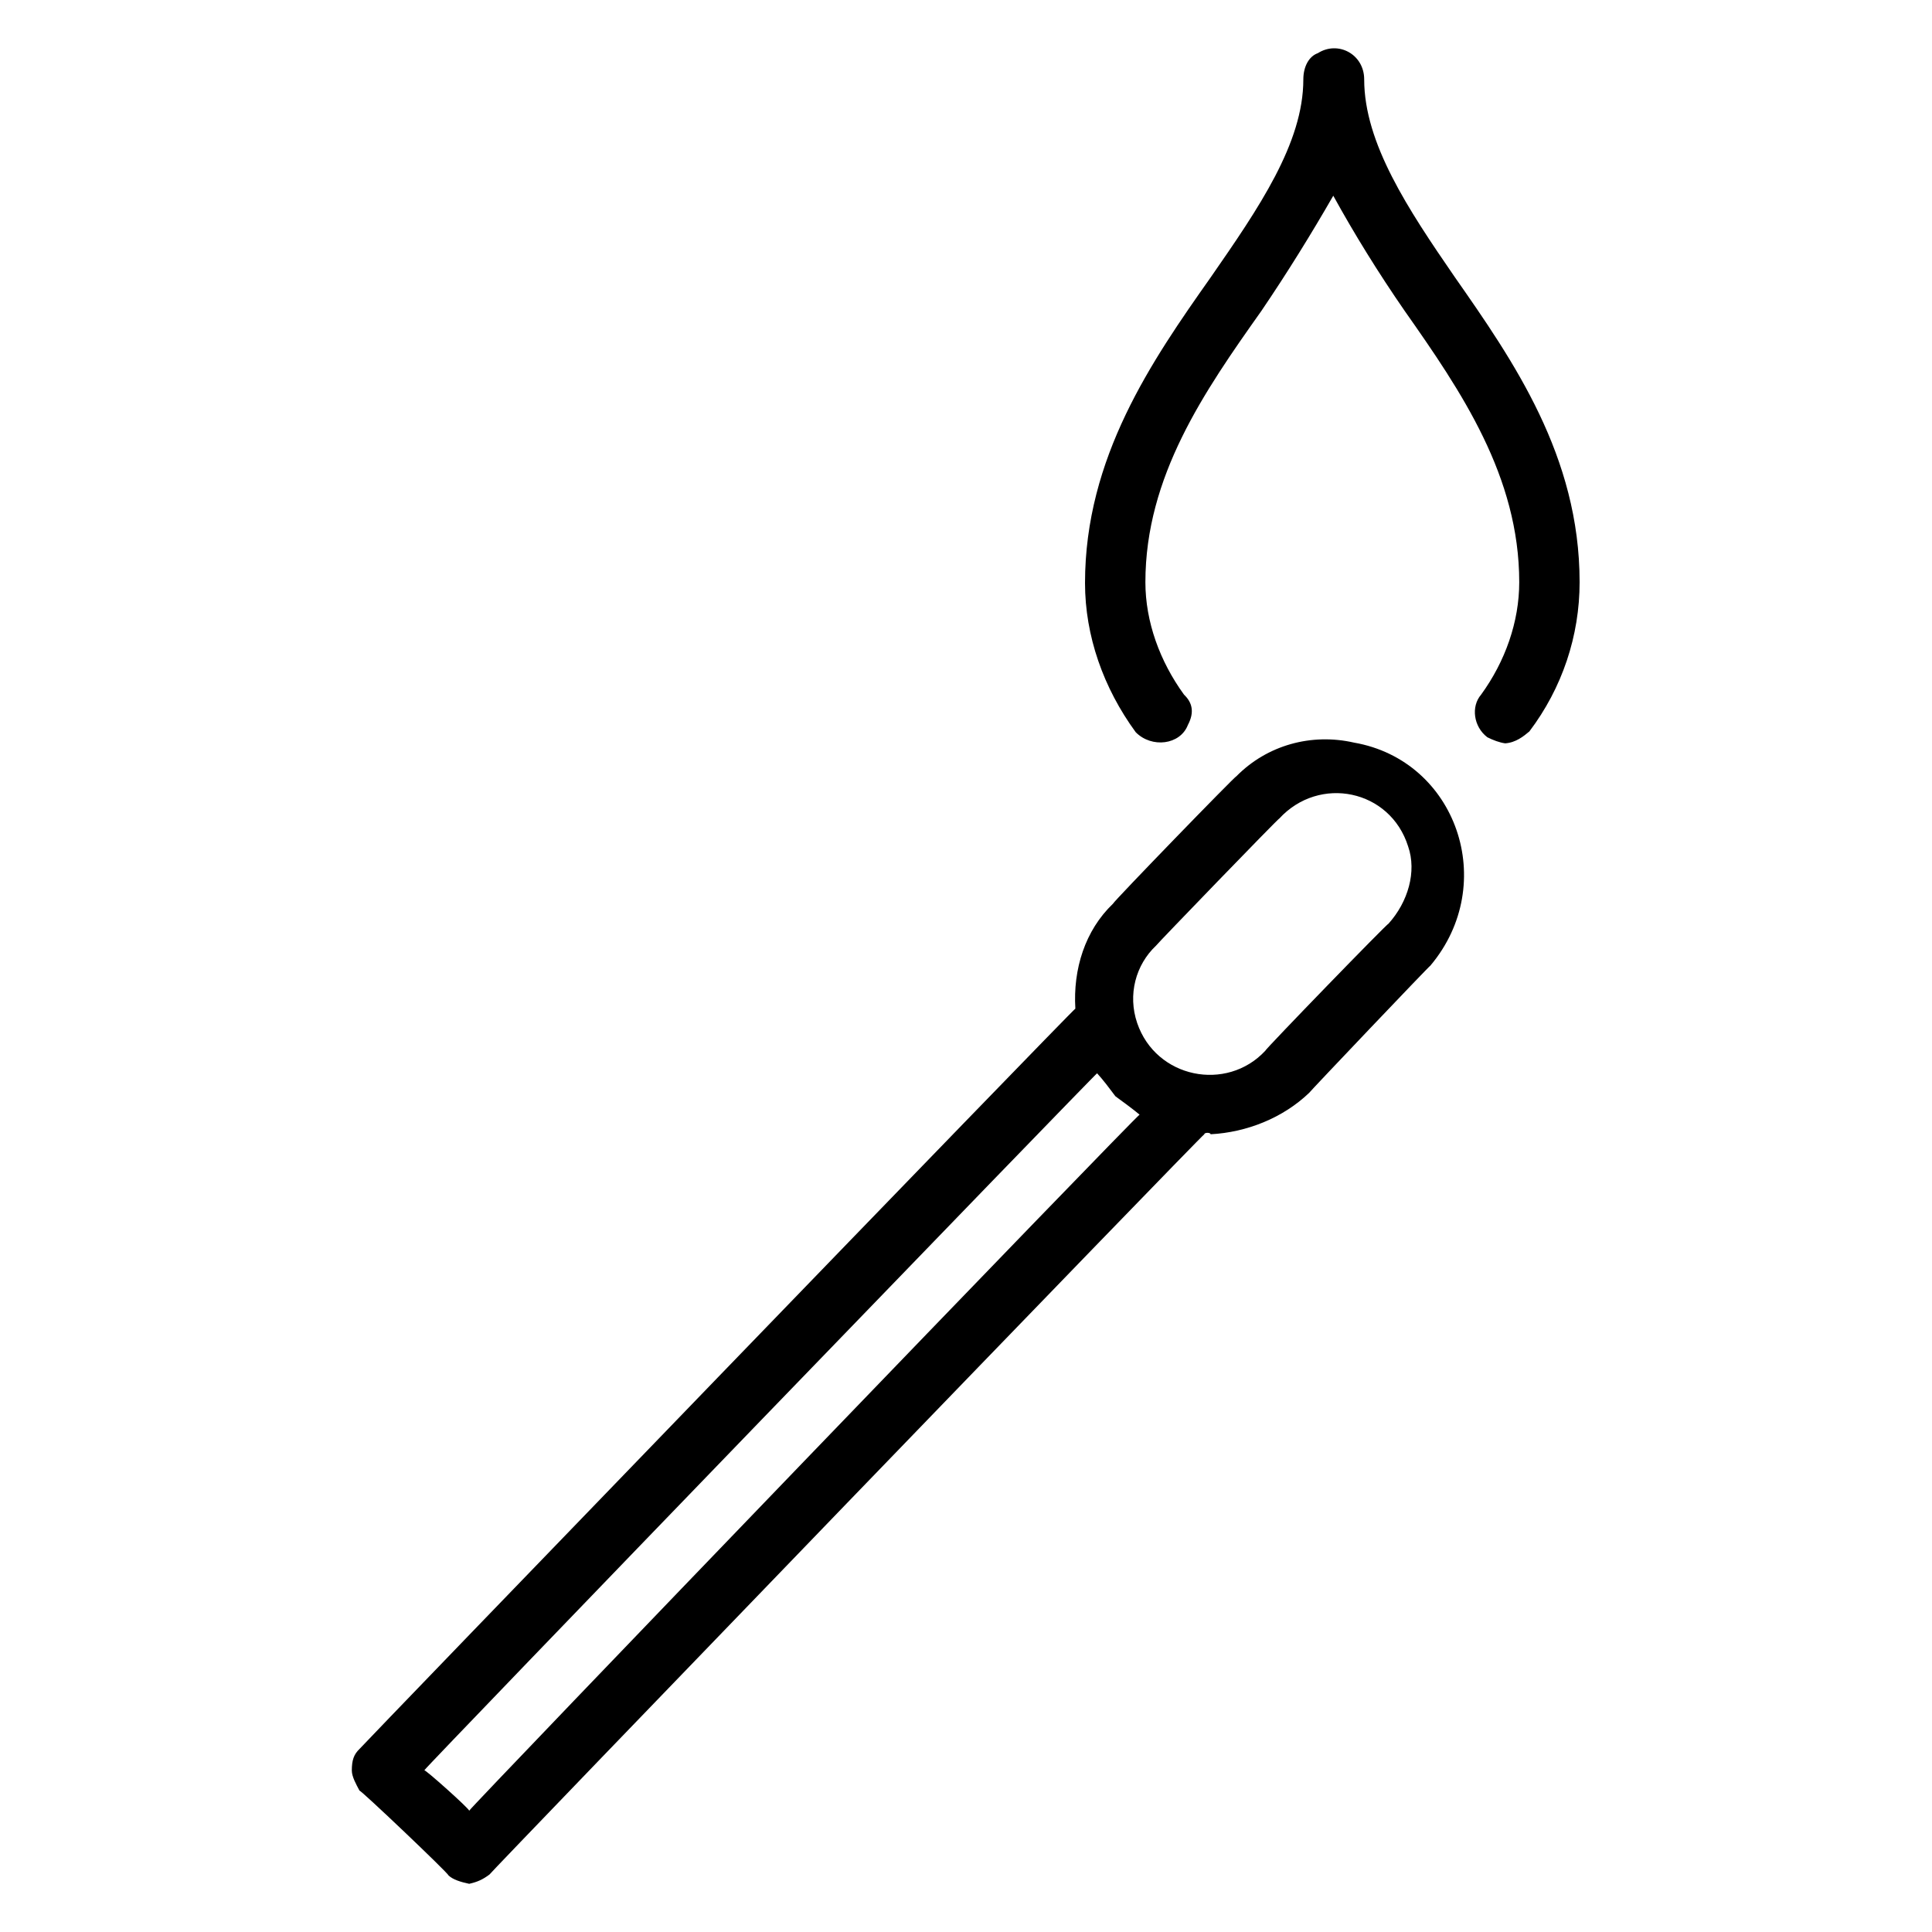 <svg xmlns="http://www.w3.org/2000/svg" version="1.1" xmlns:xlink="http://www.w3.org/1999/xlink" width="100%" height="100%" id="svgWorkerArea" viewBox="0 0 400 400" xmlns:artdraw="https://artdraw.muisca.co" style="background: white;"><defs id="defsdoc"><pattern id="patternBool" x="0" y="0" width="10" height="10" patternUnits="userSpaceOnUse" patternTransform="rotate(35)"><circle cx="5" cy="5" r="4" style="stroke: none;fill: #ff000070;"></circle></pattern></defs><g id="fileImp-653331810" class="cosito"><path id="pathImp-284604731" fill="#000000" class="grouped" d="M97.141 390.022C98.841 389.641 99.941 389.141 101.341 388.099 101.341 387.841 249.341 234.441 249.341 234.837 249.341 234.441 250.641 234.441 250.641 234.837 258.141 234.441 265.641 231.441 271.041 226.266 271.041 226.141 296.141 199.741 296.141 199.928 310.441 182.941 301.541 157.441 280.341 153.751 271.541 151.741 262.341 154.241 255.941 160.756 255.941 160.441 230.441 186.741 230.441 187.094 224.641 192.641 222.141 200.641 222.641 208.833 222.641 208.441 74.441 361.941 74.441 362.095 73.241 363.241 72.841 364.441 72.841 366.568 72.841 367.841 73.741 369.441 74.441 370.749 74.441 370.341 92.841 387.841 92.841 388.266 93.741 389.141 95.341 389.641 97.141 390.022 97.141 389.641 97.141 389.641 97.141 390.022M239.341 195.79C239.341 195.641 264.841 169.241 264.841 169.493 273.141 160.441 287.841 163.441 291.541 175.257 293.341 180.441 291.541 186.741 287.441 191.274 287.441 190.941 261.941 217.241 261.941 217.571 253.941 226.141 239.341 223.241 235.441 211.807 233.441 205.941 235.141 199.741 239.341 195.79 239.341 195.641 239.341 195.641 239.341 195.79M230.941 226.977C232.641 228.241 234.341 229.441 235.941 230.781 235.941 230.241 97.141 374.441 97.141 374.888 97.141 374.441 87.841 366.141 87.841 366.526 87.841 366.141 227.141 221.941 227.141 222.211 228.441 223.641 229.641 225.241 230.941 226.977 230.941 226.441 230.941 226.441 230.941 226.977"></path><path id="pathImp-615133469" fill="#000000" class="grouped" d="M282.441 16.441C282.441 11.241 277.041 8.341 272.841 11.01 271.041 11.641 269.841 13.741 269.841 16.441 269.841 29.641 260.641 43.041 250.641 57.453 238.441 74.741 224.641 94.741 224.641 120.705 224.641 131.641 228.441 142.441 235.141 151.6 238.441 154.941 244.341 154.241 245.941 150.095 247.341 147.441 246.841 145.441 245.141 143.824 240.141 136.941 237.141 128.741 237.141 120.538 237.141 98.641 249.341 81.041 261.141 64.392 266.541 56.441 271.541 48.341 276.041 40.521 280.341 48.341 285.341 56.441 290.841 64.392 302.541 81.041 314.541 98.641 314.541 120.538 314.541 128.741 311.641 136.941 306.641 143.824 304.541 146.241 305.041 150.441 307.941 152.645 309.141 153.241 310.441 153.741 311.641 153.9 313.841 153.741 315.441 152.441 316.641 151.433 323.441 142.441 327.041 131.641 327.041 120.538 327.041 94.441 313.341 74.741 301.141 57.285 291.541 43.341 282.441 29.641 282.441 16.441 282.441 16.241 282.441 16.241 282.441 16.441"></path></g></svg>